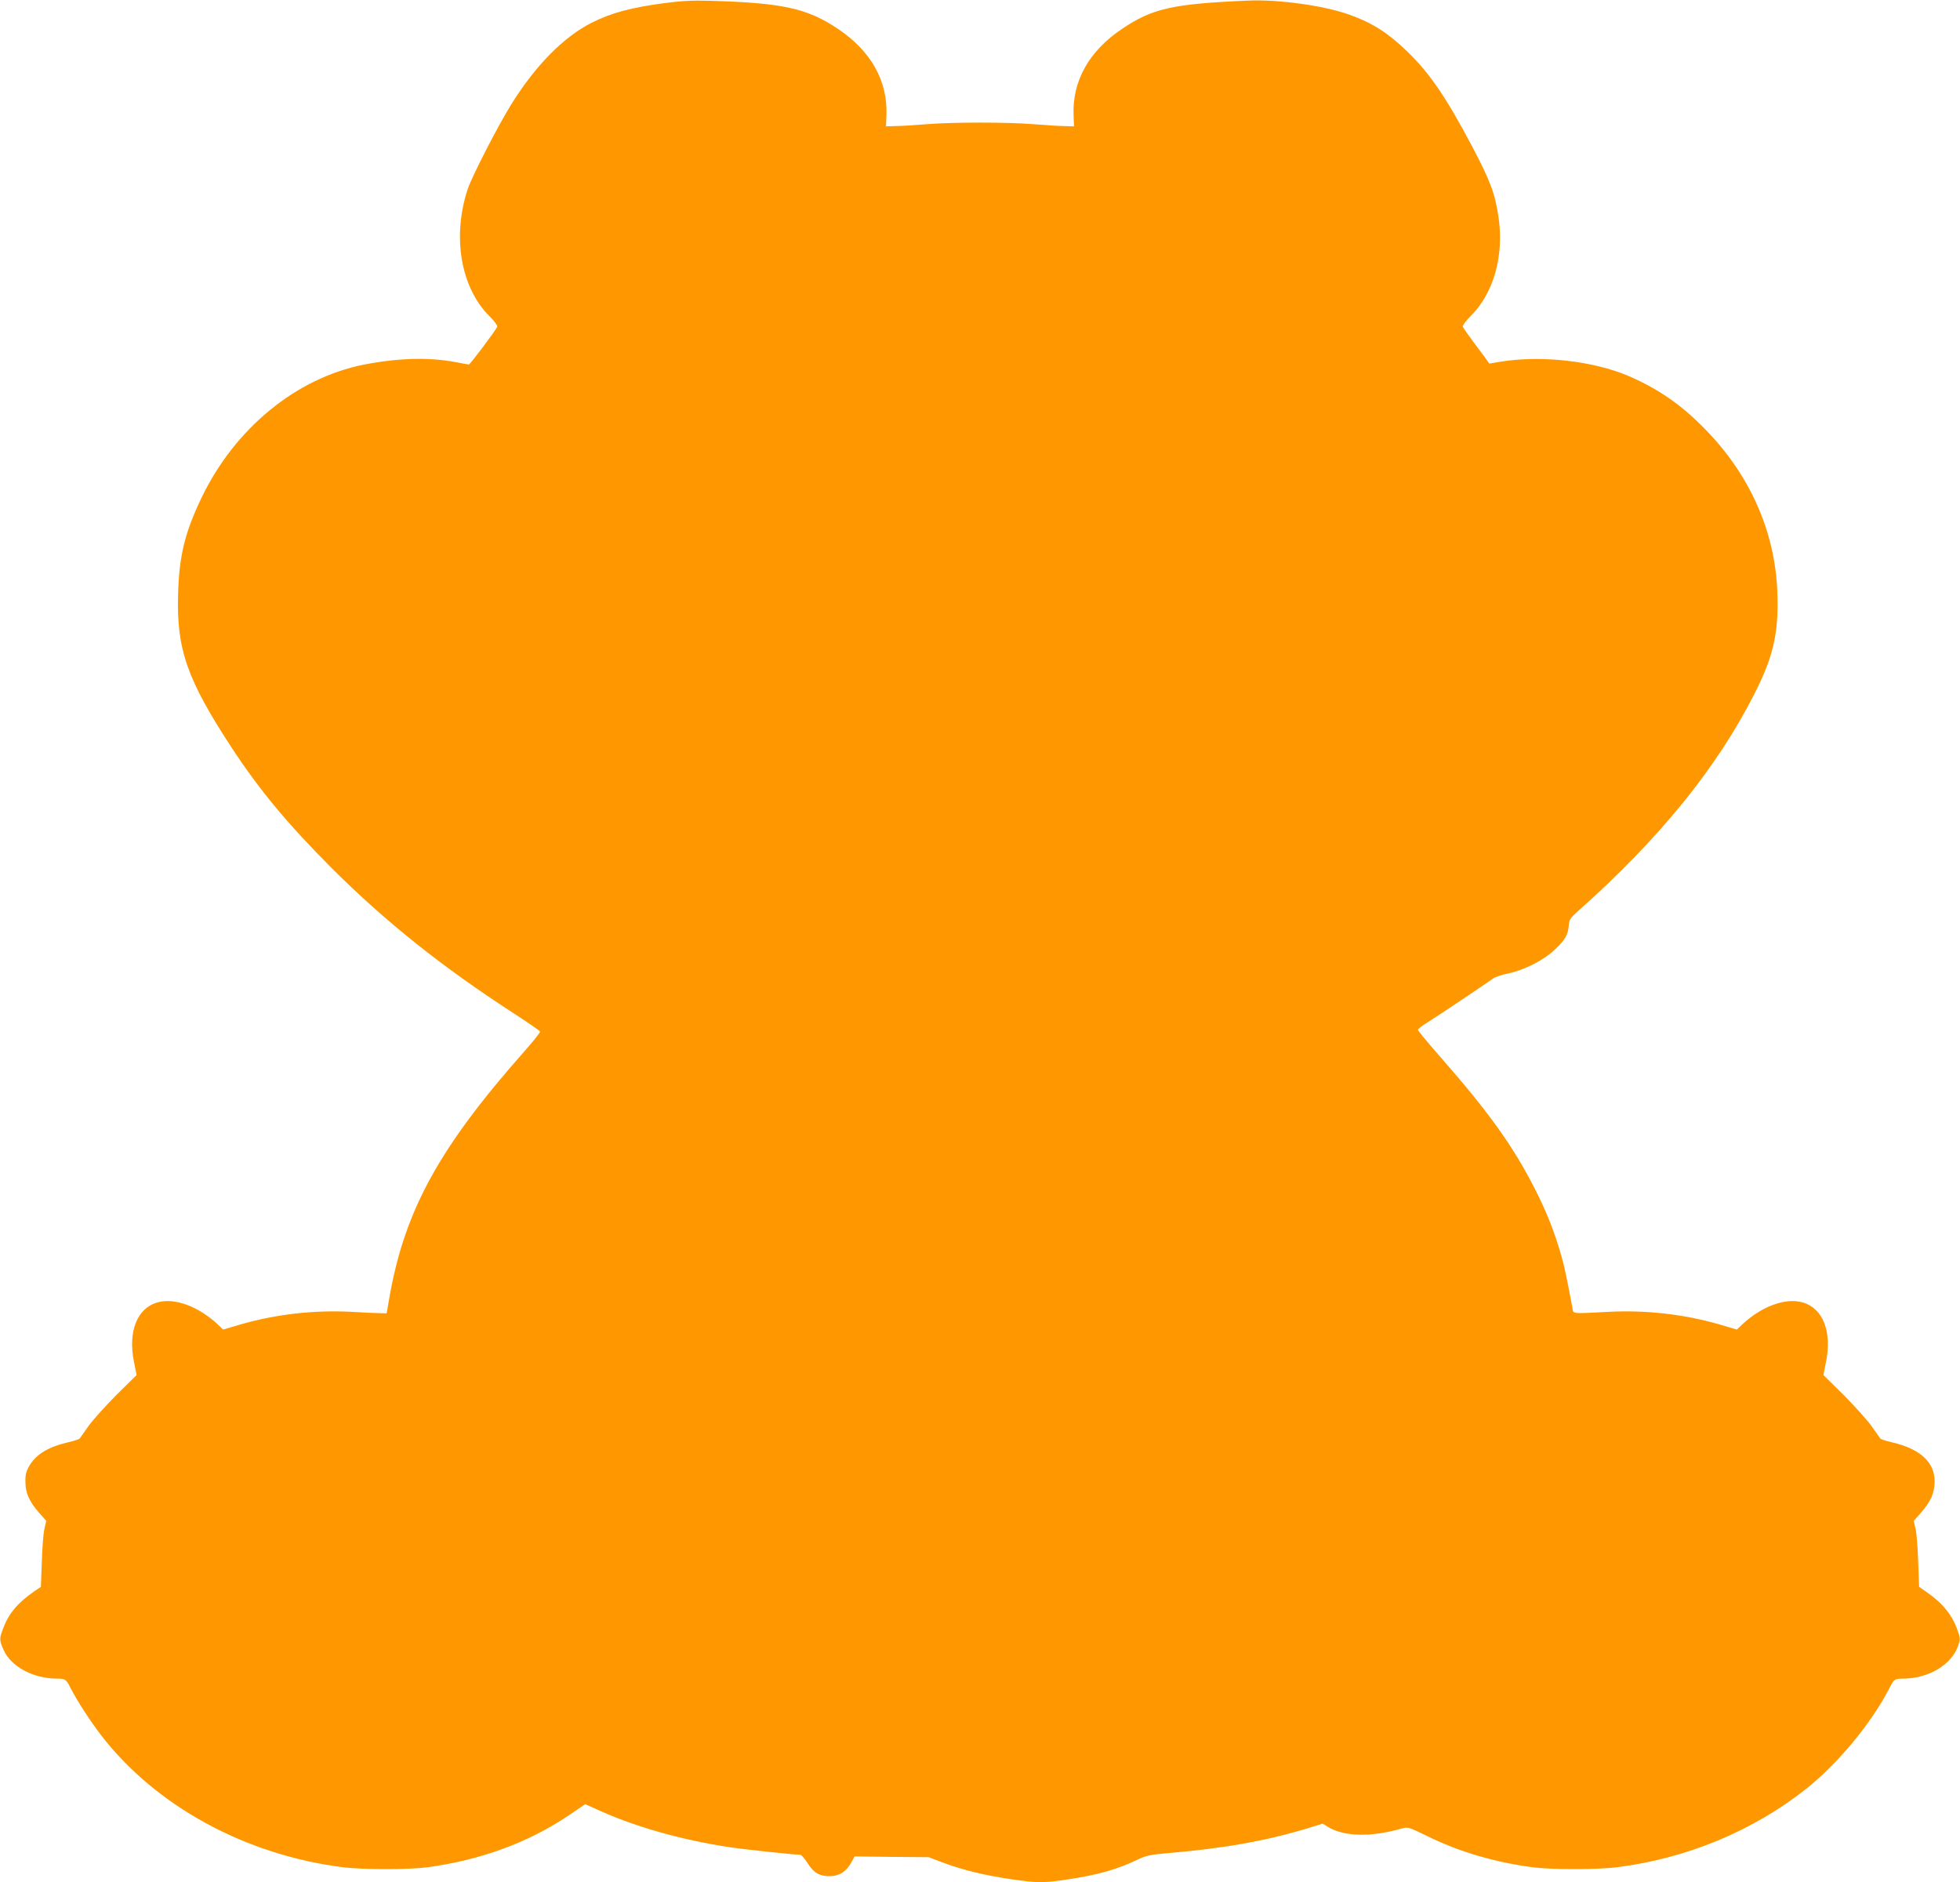 <?xml version="1.0" standalone="no"?>
<!DOCTYPE svg PUBLIC "-//W3C//DTD SVG 20010904//EN"
 "http://www.w3.org/TR/2001/REC-SVG-20010904/DTD/svg10.dtd">
<svg version="1.0" xmlns="http://www.w3.org/2000/svg"
 width="1280pt" height="1229pt" viewBox="0 0 1280 1229"
 preserveAspectRatio="xMidYMid meet">
<g transform="translate(0,1229) scale(0.1,-0.1)"
fill="#ff9800" stroke="none">
<path d="M4342 12270 c-220 -29 -350 -64 -477 -128 -183 -92 -366 -277 -524
-530 -87 -139 -258 -472 -286 -555 -104 -312 -46 -647 143 -833 32 -32 52 -60
49 -68 -8 -21 -177 -246 -185 -246 -4 0 -41 7 -83 15 -178 34 -378 28 -604
-16 -442 -88 -842 -417 -1059 -869 -109 -228 -146 -378 -153 -630 -11 -359 59
-558 352 -1005 181 -275 363 -494 649 -781 353 -352 724 -648 1189 -949 94
-61 172 -115 174 -120 2 -6 -45 -64 -103 -130 -551 -622 -778 -1033 -878
-1590 l-21 -120 -40 1 c-22 0 -110 4 -195 9 -242 12 -486 -16 -714 -81 l-119
-35 -31 30 c-128 121 -286 180 -399 147 -132 -38 -192 -190 -152 -388 l17 -86
-135 -133 c-73 -74 -155 -165 -182 -204 -27 -38 -52 -74 -55 -78 -4 -4 -36
-15 -71 -23 -132 -30 -213 -79 -257 -154 -21 -36 -27 -57 -26 -105 0 -73 25
-129 90 -203 l46 -52 -12 -53 c-7 -28 -14 -125 -17 -215 l-6 -163 -46 -31
c-105 -73 -164 -143 -200 -239 -26 -68 -26 -77 2 -141 48 -109 192 -187 347
-188 56 0 62 -4 90 -60 42 -83 129 -217 202 -312 356 -460 938 -778 1573 -859
128 -17 432 -17 555 -1 345 46 660 161 921 337 l111 75 112 -50 c229 -102 533
-186 826 -230 114 -17 424 -50 466 -50 7 0 29 -25 48 -55 41 -64 77 -85 144
-85 61 0 108 29 140 87 l23 42 242 -3 242 -2 95 -36 c124 -47 272 -83 445
-108 174 -25 210 -25 375 0 191 29 316 64 451 129 55 26 84 32 190 41 362 30
646 80 916 162 l101 31 34 -21 c104 -64 280 -68 478 -12 45 13 45 13 170 -48
209 -103 441 -171 690 -204 123 -16 427 -16 555 1 453 58 884 237 1230 511
209 166 430 433 545 660 28 55 34 60 88 60 168 0 320 92 361 218 13 39 13 48
-4 95 -35 102 -99 181 -206 254 l-46 32 -6 163 c-3 90 -10 187 -17 215 l-12
53 46 52 c65 74 90 130 90 203 2 128 -94 216 -283 259 -35 8 -67 19 -71 23 -3
4 -28 40 -55 78 -27 39 -109 130 -182 204 l-135 133 17 86 c40 198 -20 350
-152 388 -113 33 -271 -26 -399 -147 l-31 -30 -119 35 c-228 65 -472 93 -714
81 -258 -13 -234 -16 -242 30 -39 206 -51 264 -73 341 -44 153 -96 284 -170
429 -143 282 -304 506 -624 870 -77 88 -141 165 -141 171 0 6 28 28 63 49 57
35 363 240 426 285 14 11 59 26 100 34 105 22 233 87 304 155 69 65 87 97 92
158 3 39 10 49 57 91 534 474 913 941 1158 1427 123 242 157 398 147 660 -14
388 -175 755 -459 1050 -160 167 -312 273 -510 359 -233 100 -575 138 -841 94
l-71 -12 -20 29 c-12 16 -50 67 -85 114 -35 47 -66 92 -68 98 -3 7 19 37 49
67 152 149 222 396 184 650 -22 151 -54 236 -171 458 -172 325 -280 483 -427
624 -126 121 -225 184 -375 238 -168 60 -464 101 -663 92 -493 -21 -625 -51
-823 -185 -215 -144 -324 -339 -316 -561 l3 -75 -64 2 c-36 0 -126 6 -199 12
-173 14 -529 14 -702 0 -73 -6 -163 -12 -199 -12 l-64 -2 3 75 c8 222 -101
417 -316 561 -200 135 -364 171 -843 184 -105 3 -185 -1 -288 -15z"/>
</g>
</svg>
